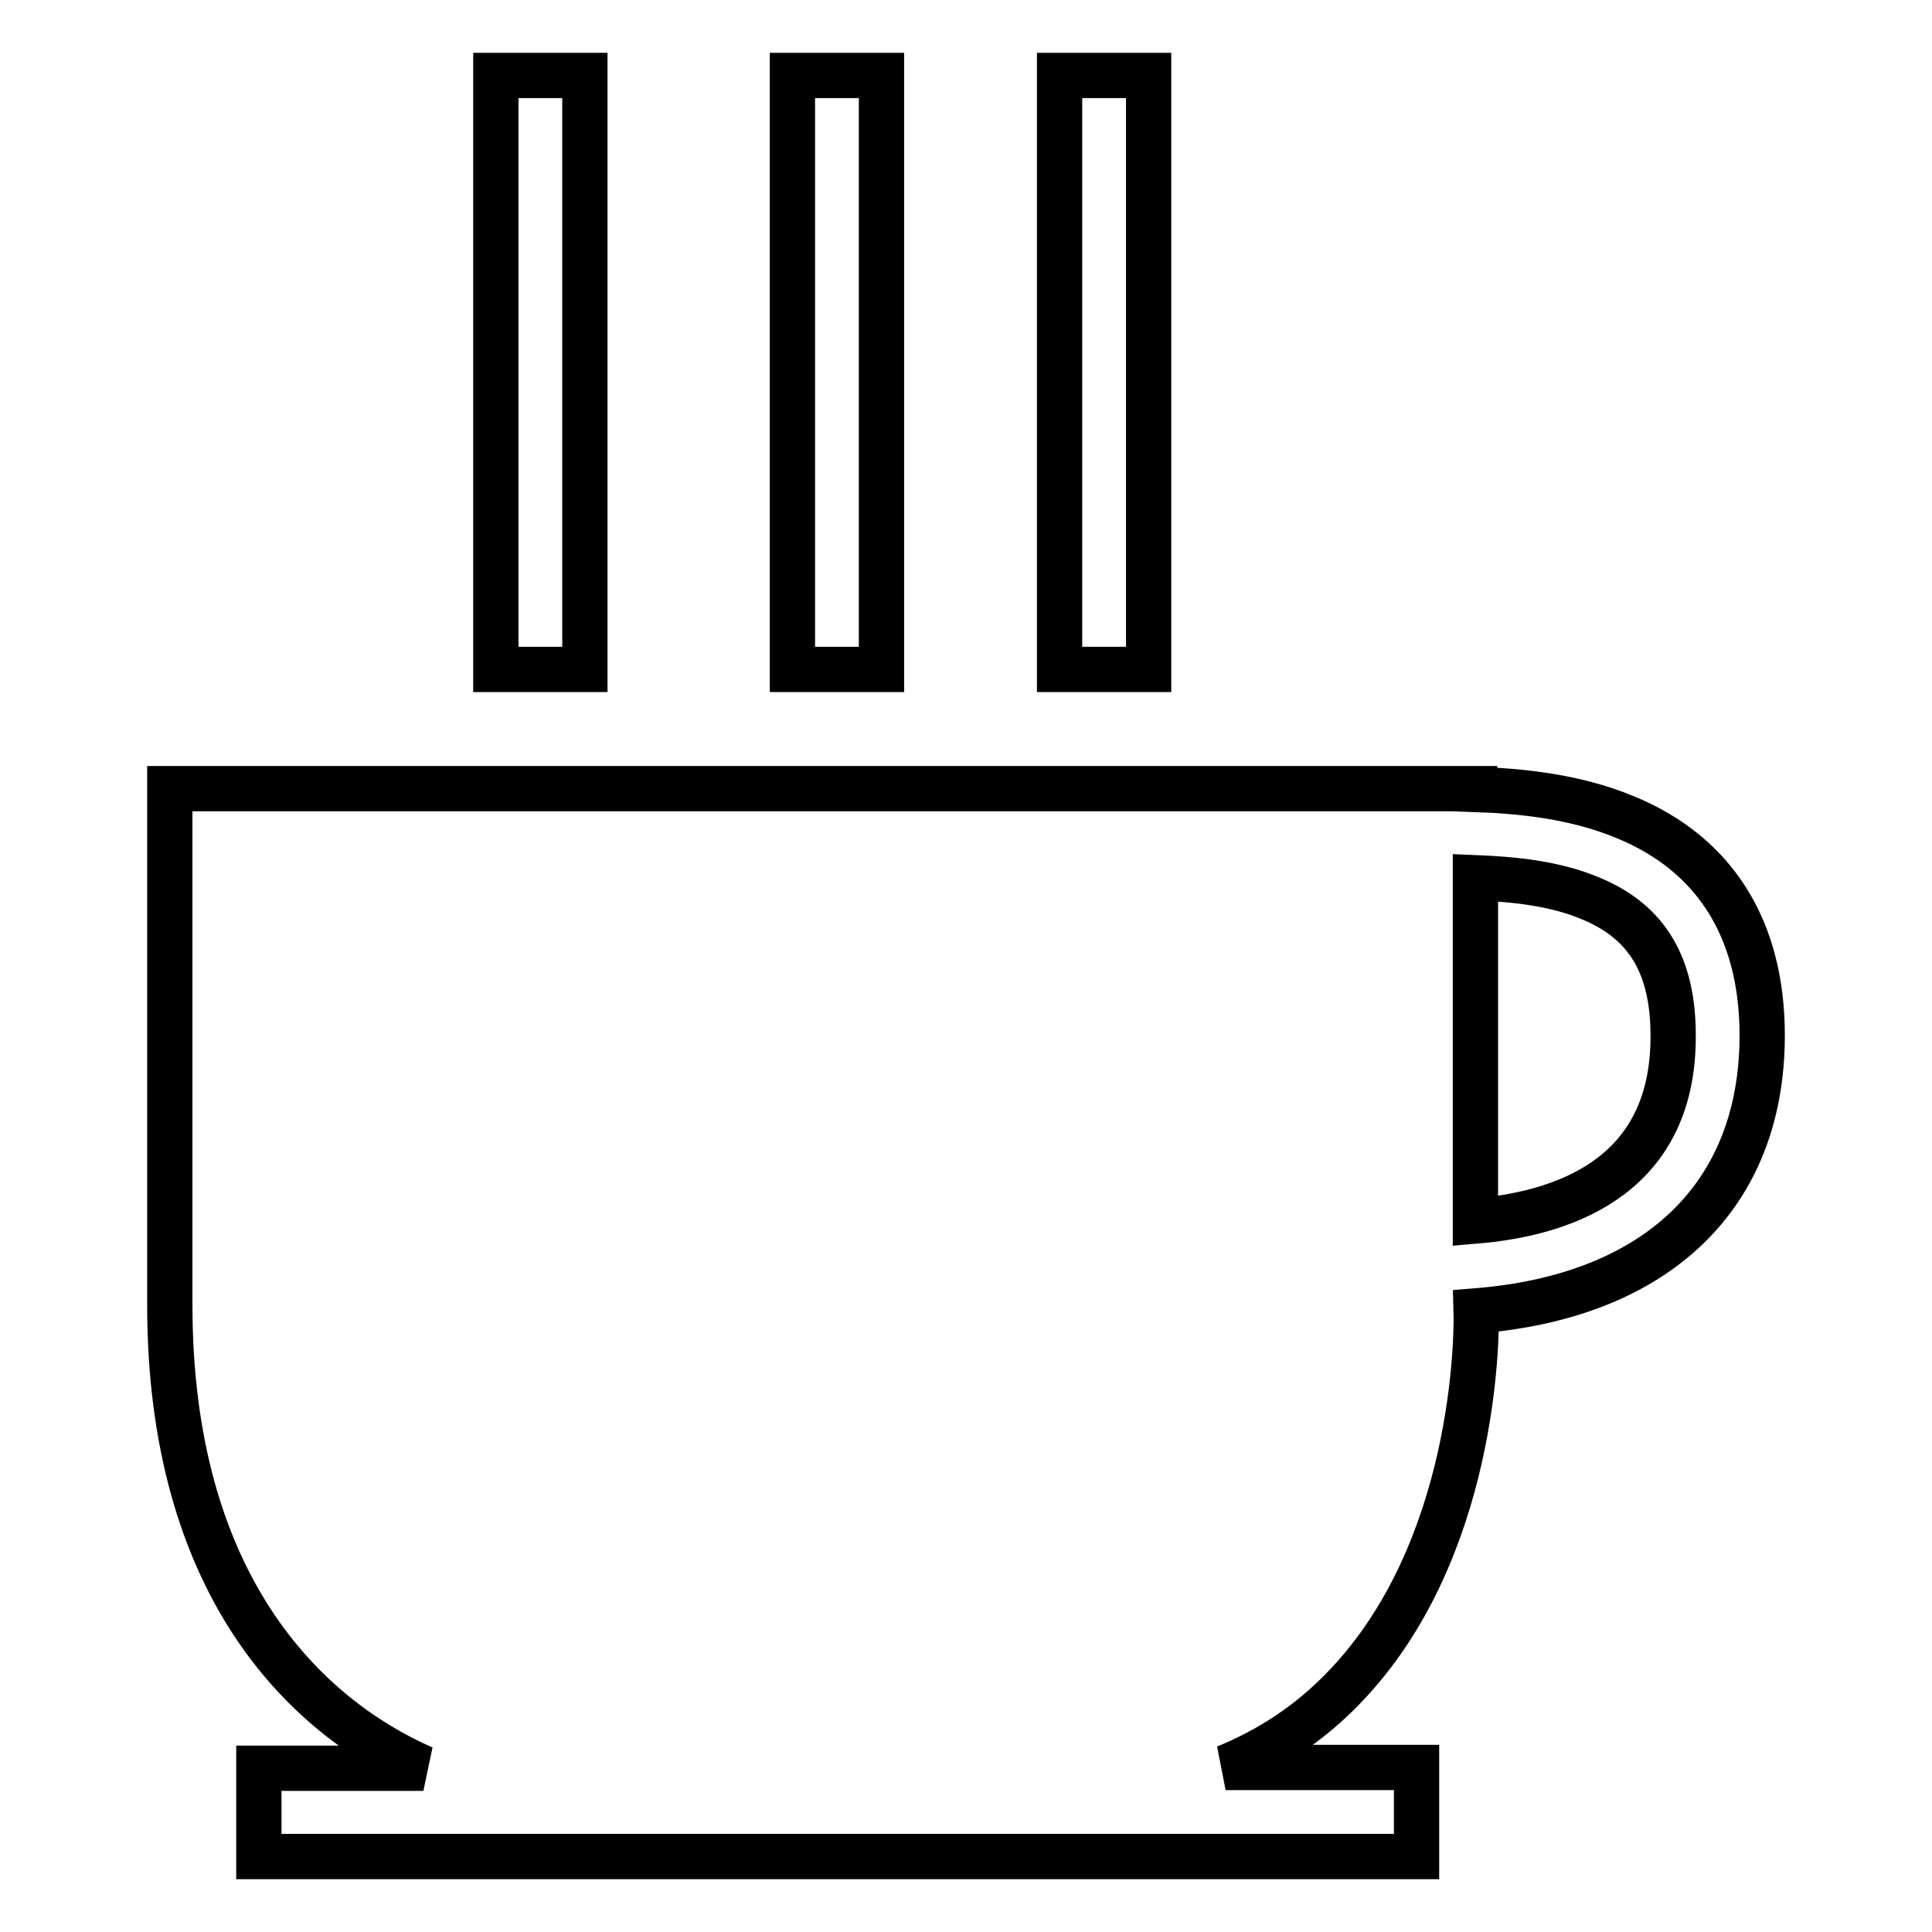 <?xml version="1.0" encoding="utf-8"?>
<!-- Svg Vector Icons : http://www.onlinewebfonts.com/icon -->
<!DOCTYPE svg PUBLIC "-//W3C//DTD SVG 1.1//EN" "http://www.w3.org/Graphics/SVG/1.1/DTD/svg11.dtd">
<svg version="1.1" xmlns="http://www.w3.org/2000/svg" xmlns:xlink="http://www.w3.org/1999/xlink" x="0px" y="0px" viewBox="0 0 256 256" enable-background="new 0 0 256 256" xml:space="preserve">
<g><g><path stroke-width="6" fill-opacity="0" stroke="#000000"  d="M233.5,137.2c0-14-6.2-24-18.1-28.9c-6.7-2.8-14-3.5-20-3.7v-0.1H22.5v68.4c0,36.7,17.5,54.3,33.6,61.4H34.3V246h153.4v-11.8h-25.3c5.9-2.4,11.2-5.9,15.7-10.6c17.4-18,17.6-46.4,17.5-49.9C219.5,171.8,233.5,158.5,233.5,137.2L233.5,137.2z M195.5,161.8v-45.5c4.9,0.2,10.5,0.7,15.4,2.8c7.4,3.1,10.8,8.9,10.8,18.1C221.8,155,208.6,160.7,195.5,161.8L195.5,161.8z M65.7,10h11.8v78.7H65.7V10L65.7,10z M105,10h11.8v78.7H105V10L105,10z M140.4,10h11.8v78.7h-11.8V10L140.4,10z"/></g></g>
</svg>